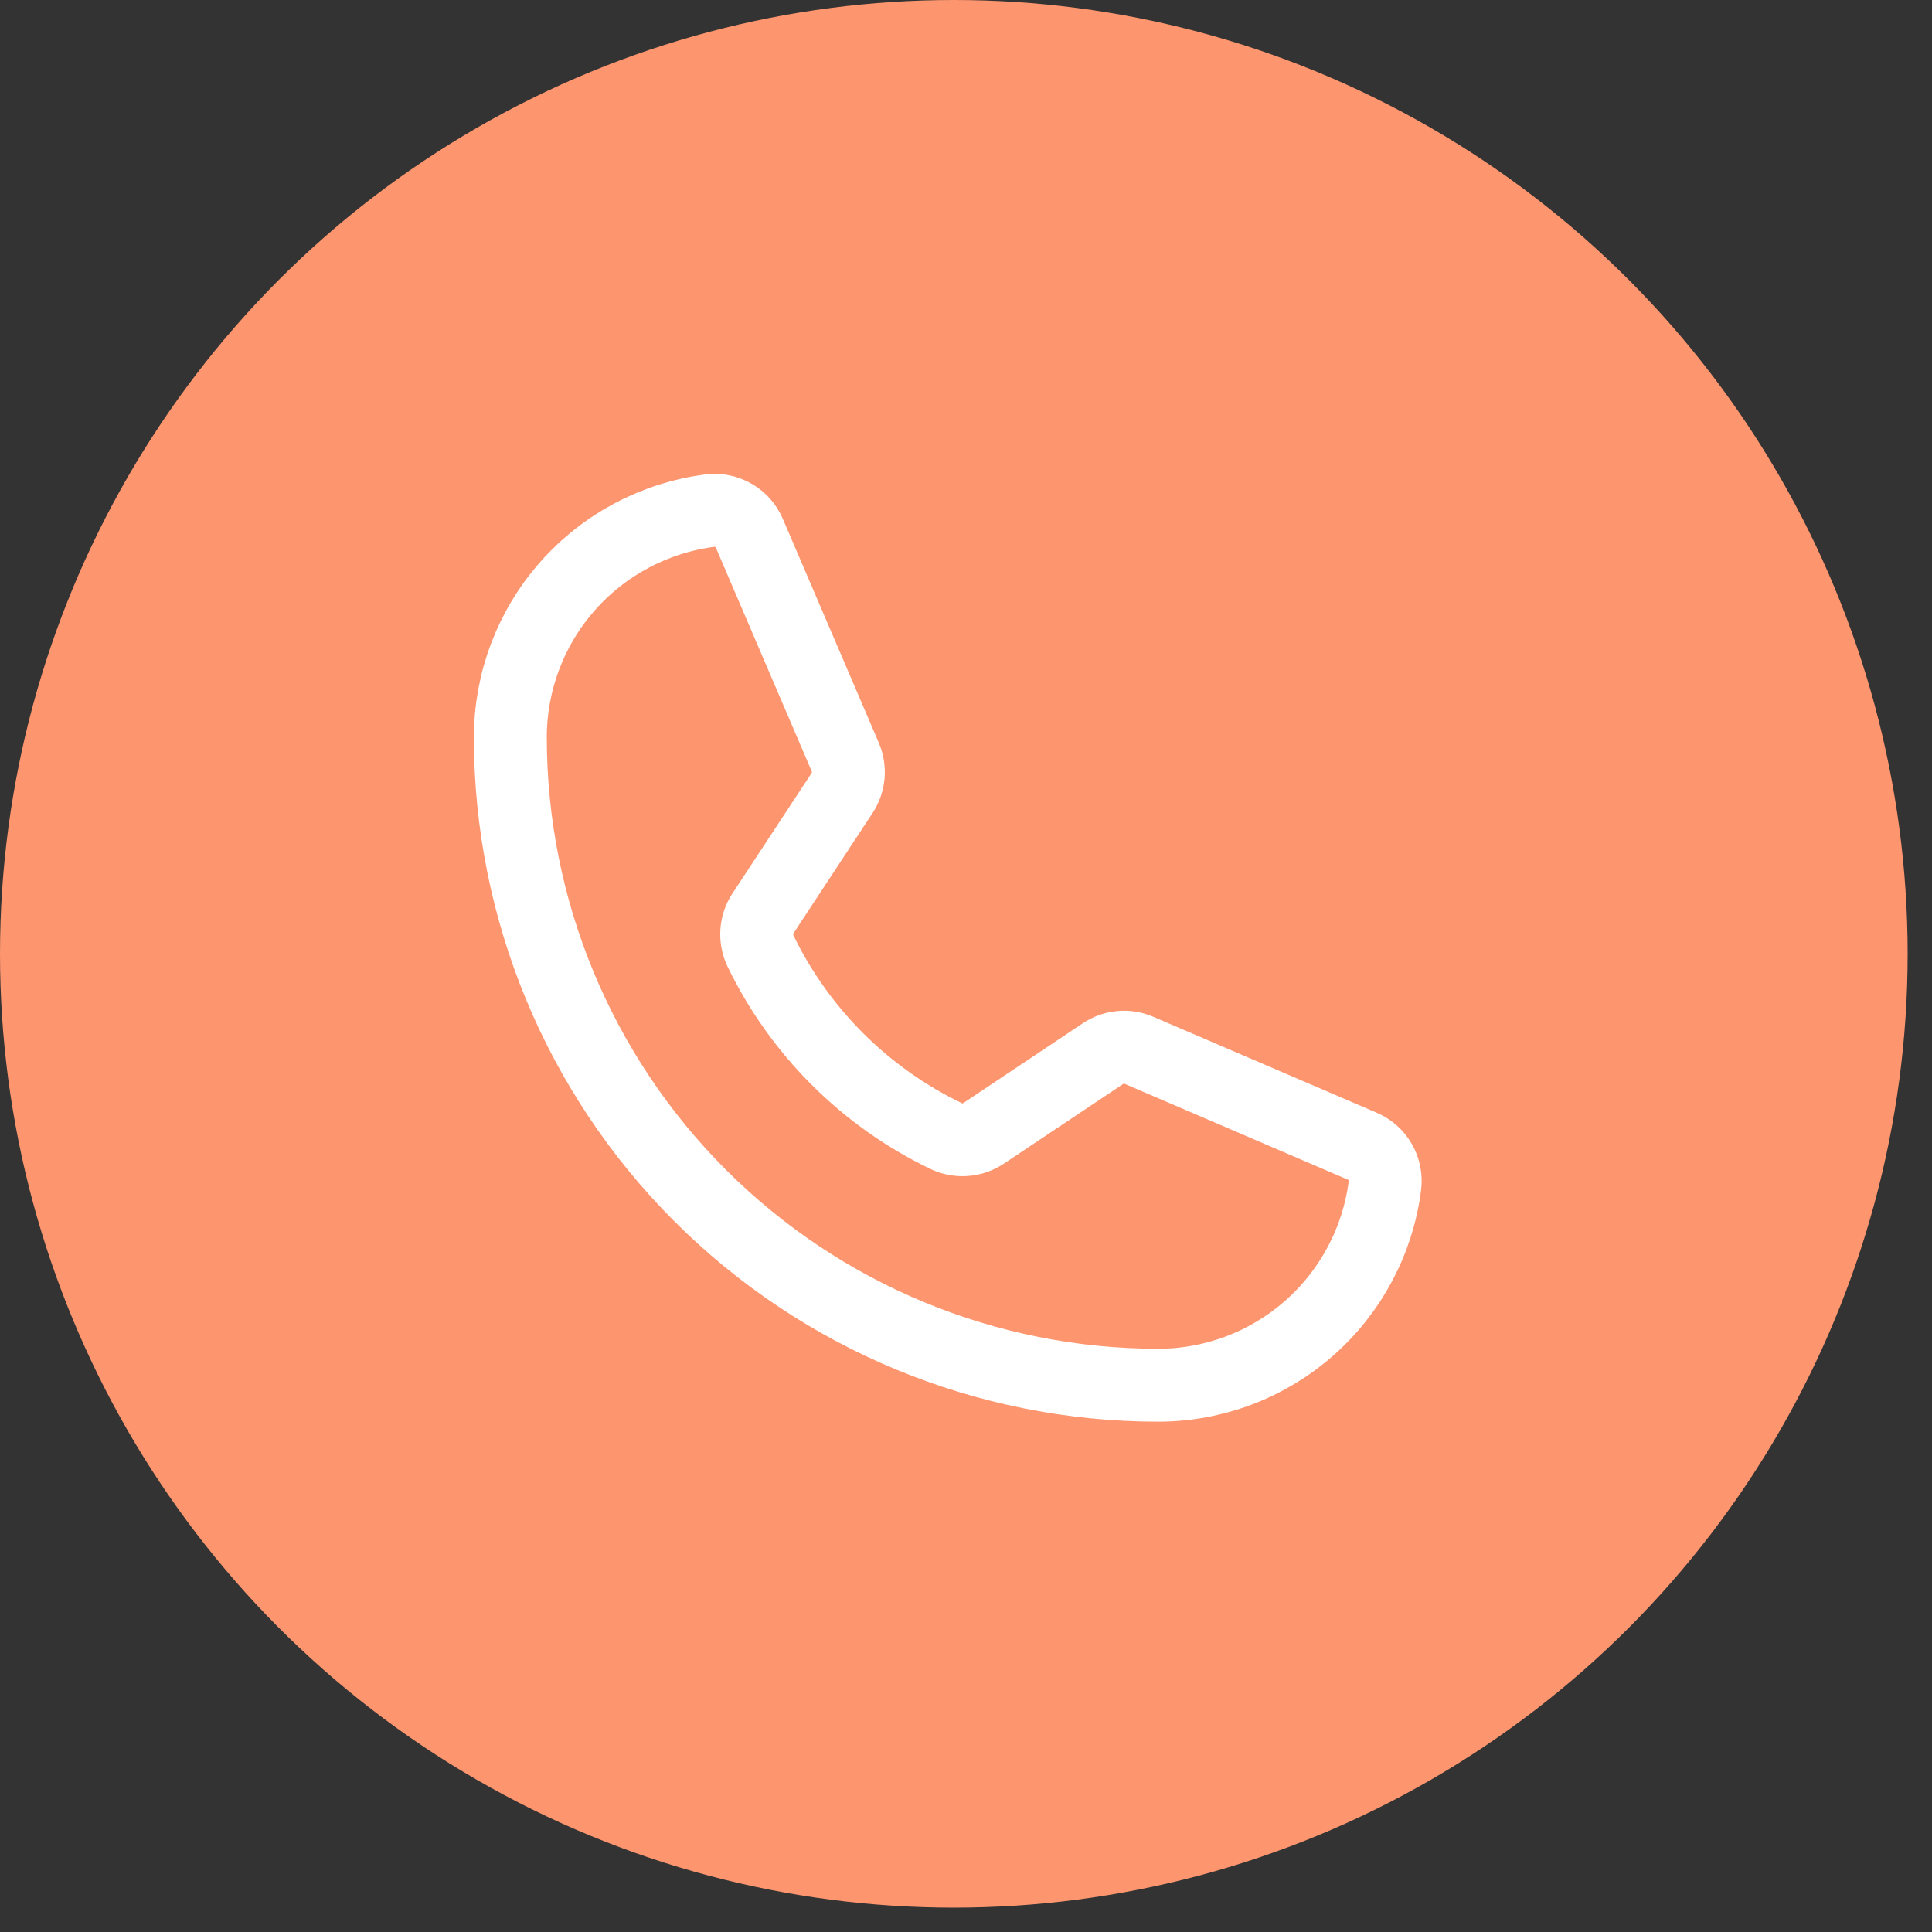<svg xmlns="http://www.w3.org/2000/svg" width="53" height="53" viewBox="0 0 53 53" fill="none"><rect x="0" y="0" width="53" height="53" fill="#333333" stroke="none"/><g id="Icon"><circle id="Background" cx="26.166" cy="26.166" r="26.166" fill="#FD956F"></circle><path id="Icon_2" d="M20.86 26.083C21.936 28.304 23.732 30.096 25.957 31.166C26.121 31.244 26.302 31.277 26.483 31.263C26.664 31.25 26.838 31.189 26.989 31.087L30.256 28.905C30.4 28.807 30.567 28.747 30.741 28.732C30.914 28.715 31.089 28.744 31.249 28.814L37.364 31.44C37.573 31.527 37.748 31.68 37.861 31.877C37.975 32.072 38.02 32.3 37.992 32.525C37.798 34.038 37.059 35.428 35.914 36.436C34.77 37.444 33.297 38 31.771 38C27.058 38 22.538 36.128 19.205 32.795C15.872 29.462 14 24.942 14 20.229C14 18.703 14.556 17.23 15.564 16.085C16.572 14.941 17.962 14.202 19.475 14.008C19.7 13.98 19.928 14.025 20.123 14.139C20.32 14.252 20.473 14.427 20.56 14.636L23.186 20.764C23.255 20.922 23.283 21.093 23.27 21.264C23.256 21.435 23.2 21.6 23.108 21.744L20.926 25.063C20.828 25.213 20.771 25.386 20.76 25.564C20.749 25.743 20.783 25.921 20.86 26.083V26.083Z" stroke="white" stroke-width="2" stroke-linecap="round" stroke-linejoin="round"></path></g></svg>